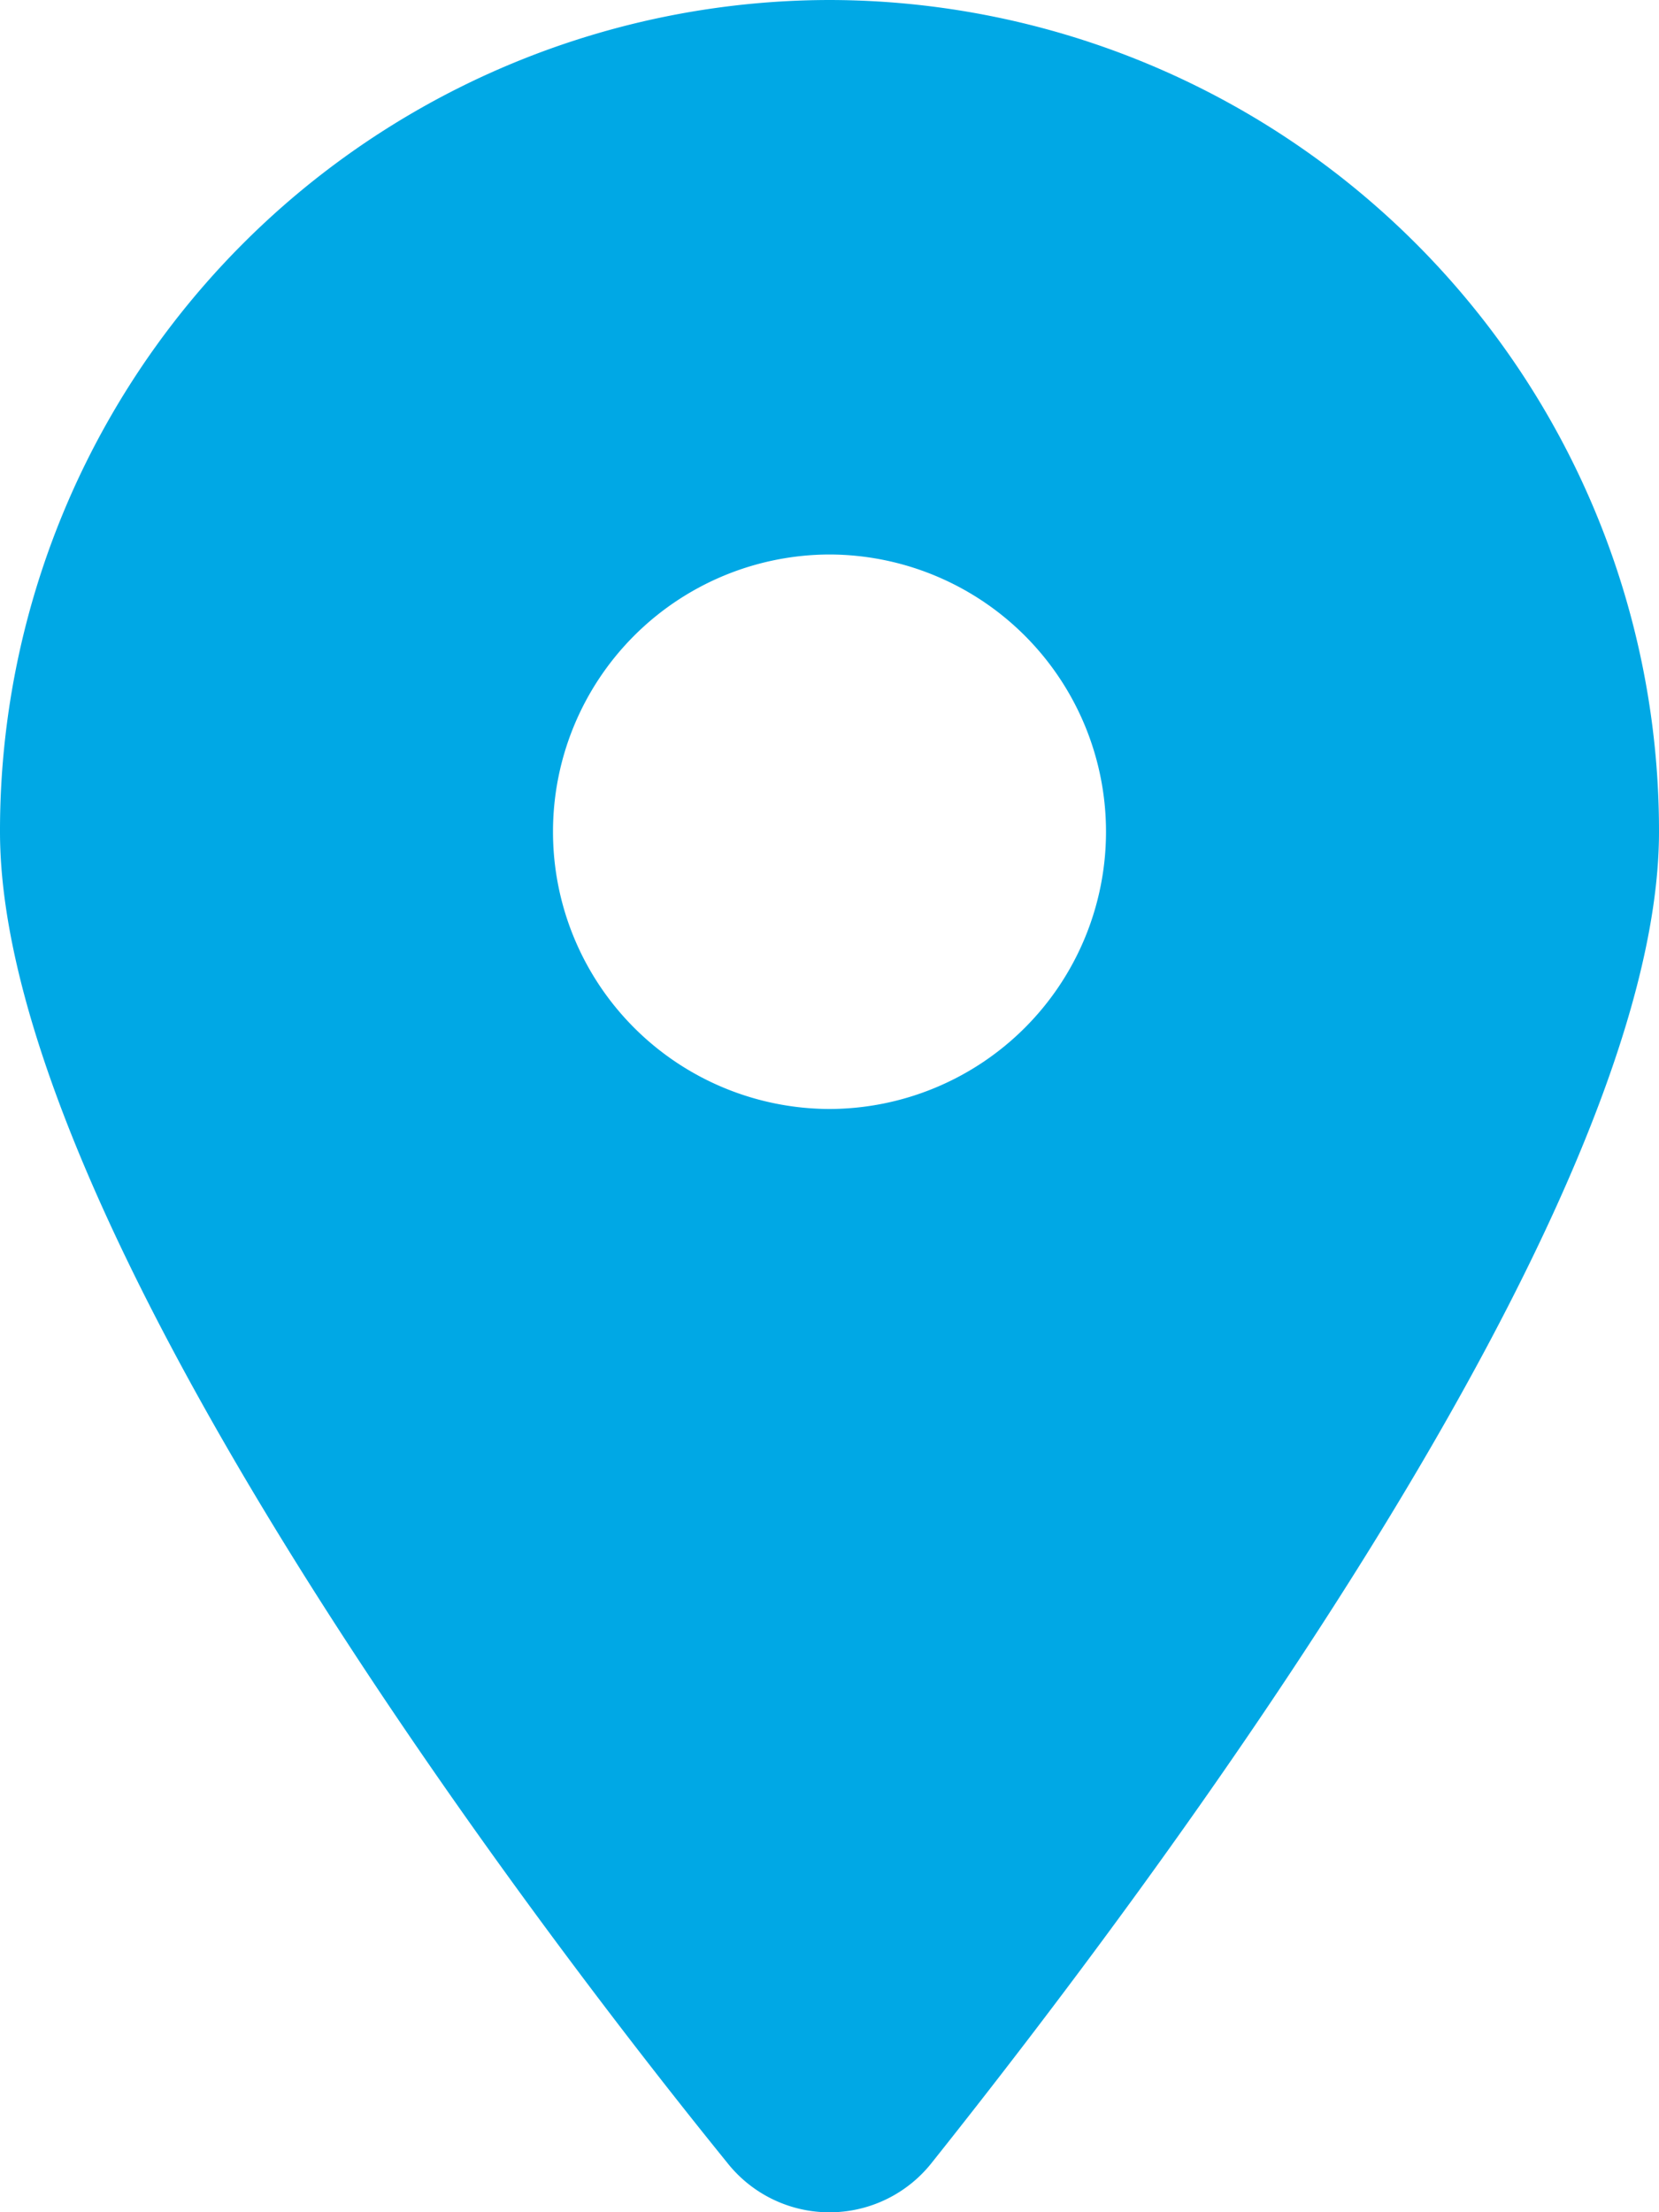 <svg xmlns="http://www.w3.org/2000/svg" width="15" height="20" viewBox="0 0 15 20">
  <path id="addres__co" data-name="addres _co" d="M6.574,2.051C4.535-.464,0-6.558,0-9.981A7.51,7.51,0,0,1,7.5-17.5,7.511,7.511,0,0,1,15-9.981C15-6.558,10.43-.464,8.426,2.051A1.178,1.178,0,0,1,6.574,2.051ZM7.5-7.474A2.506,2.506,0,0,0,10-9.981a2.506,2.506,0,0,0-2.5-2.506A2.506,2.506,0,0,0,5-9.981,2.506,2.506,0,0,0,7.5-7.474Z" transform="translate(0 17.5)" fill="#00a8e5"/>
</svg>
